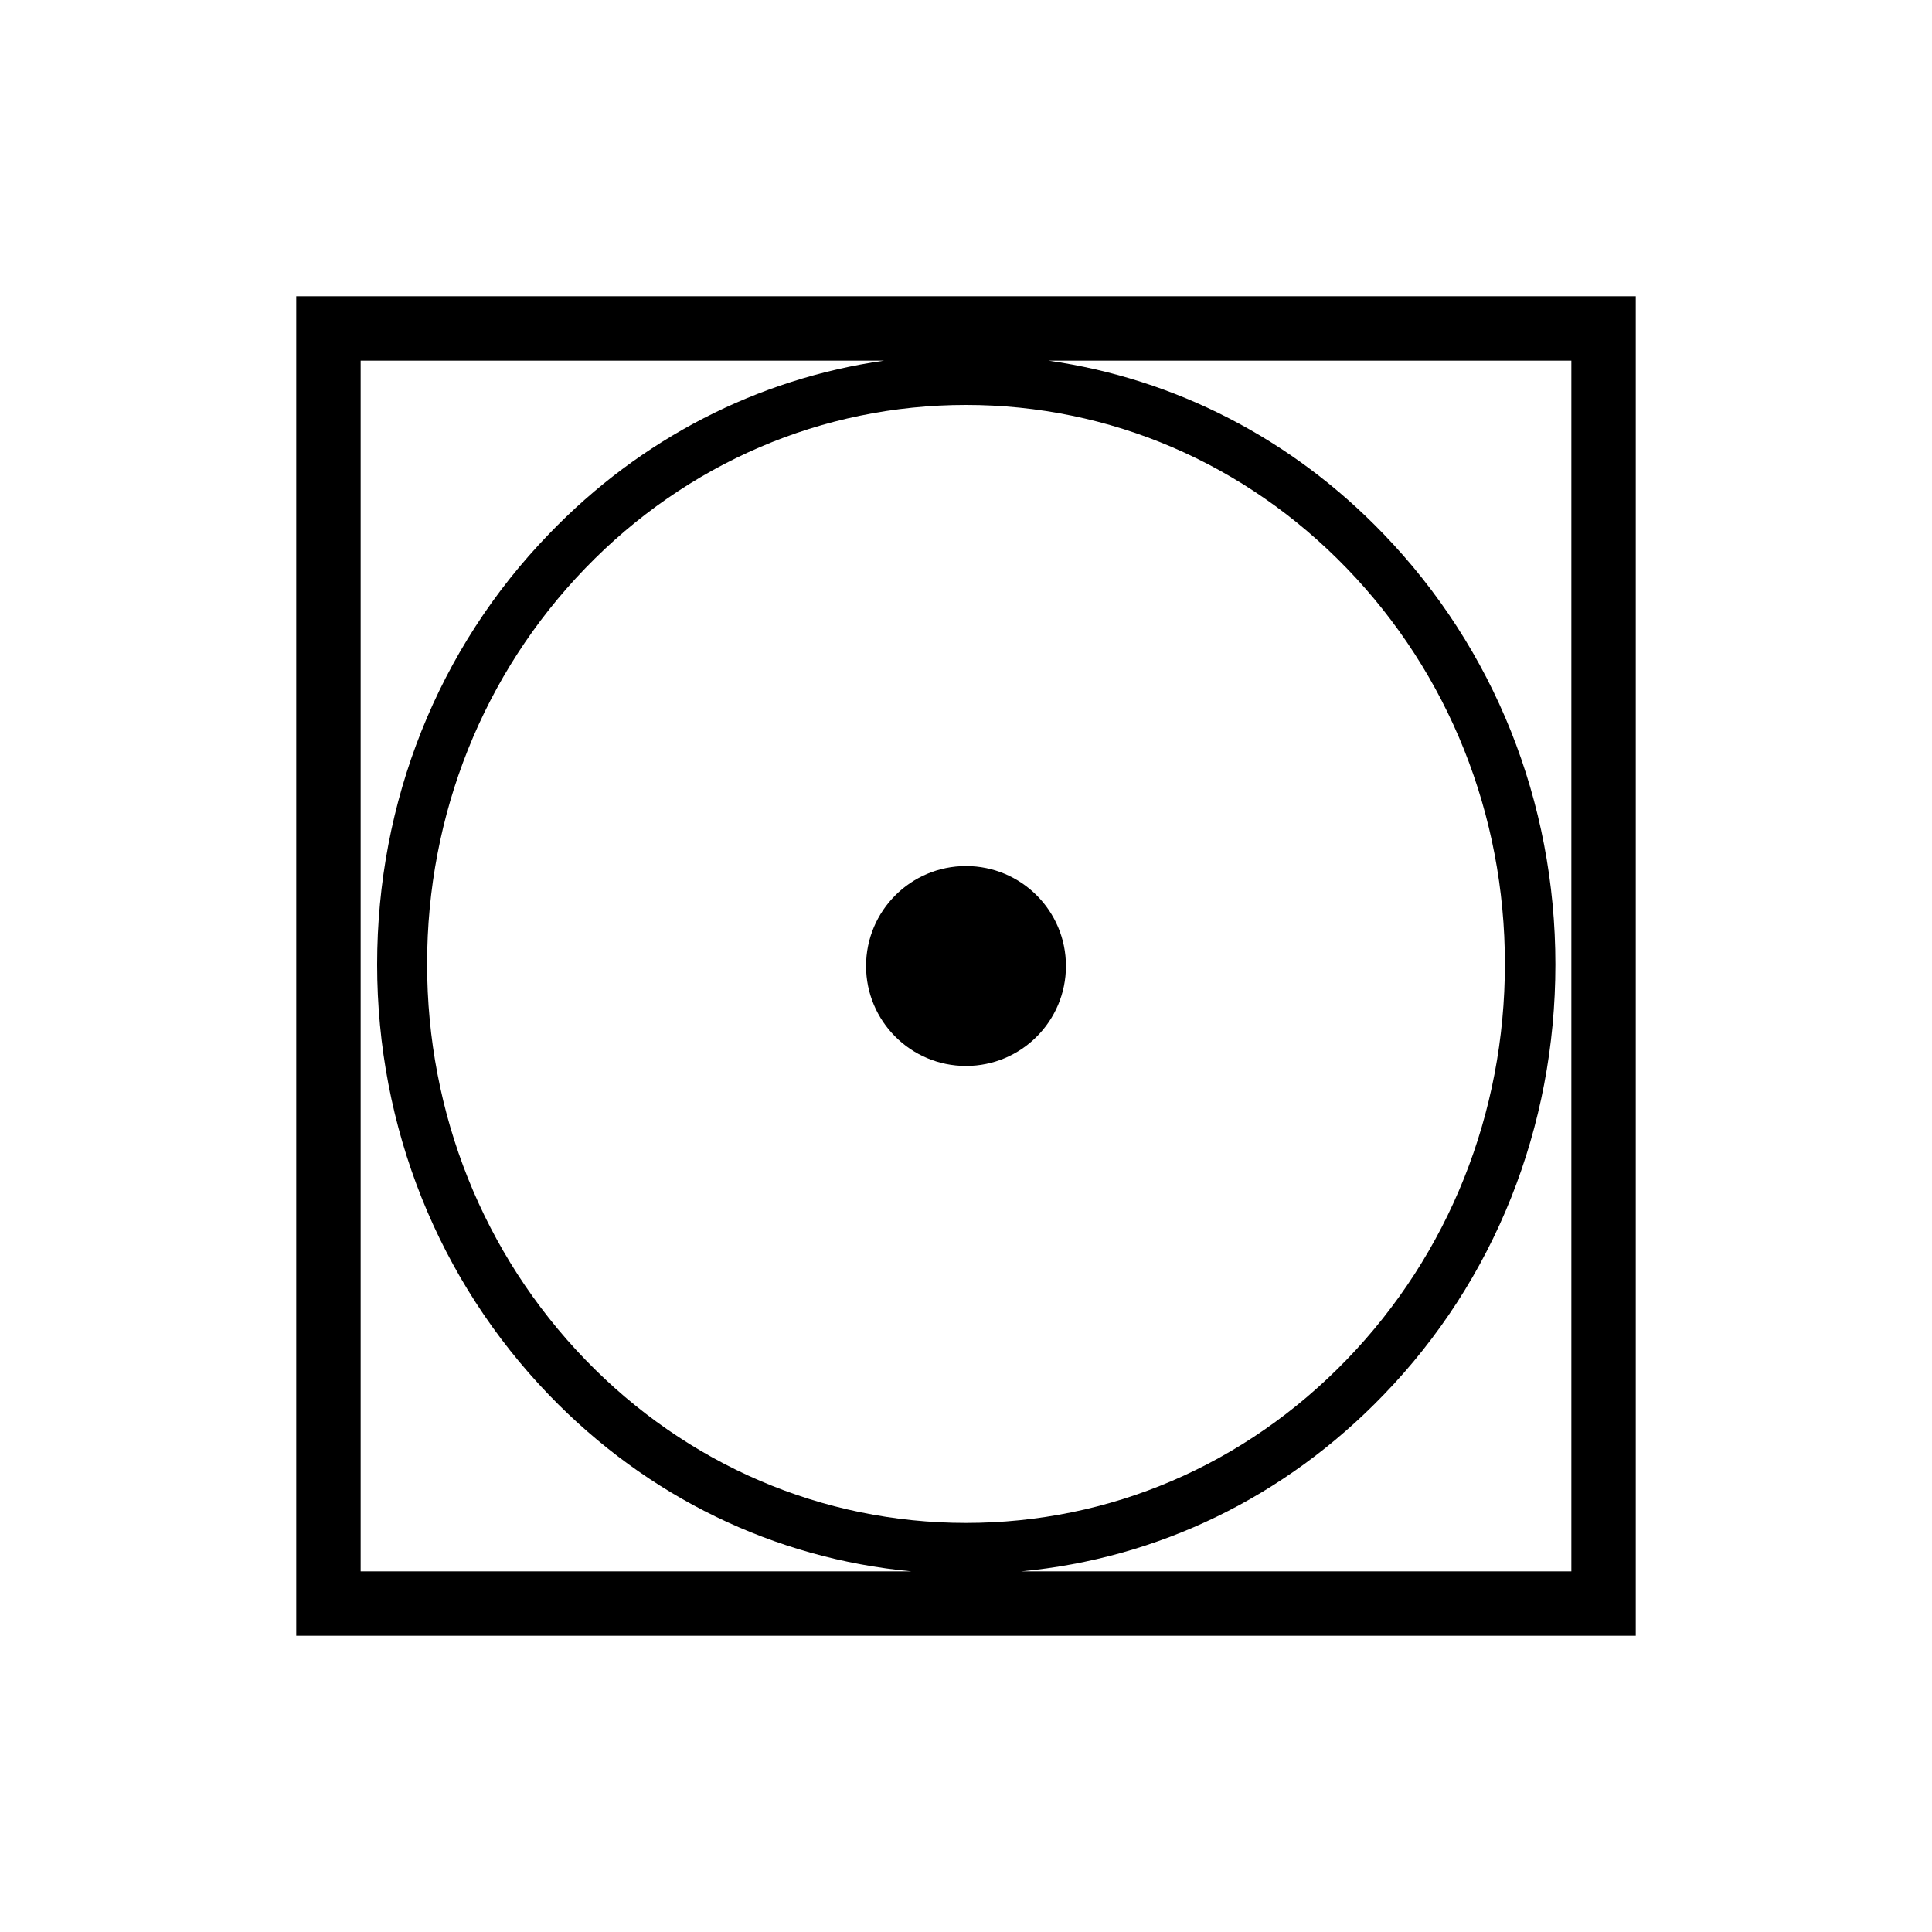 <svg xmlns="http://www.w3.org/2000/svg" viewBox="0 0 375 375"><path d="M57.5 57.5v260h260v-260h-260zM70 70h101.6c-24.5 3.5-47.2 15.1-65 33.6-21.6 22.3-33.4 52-33.4 83.6 0 31.6 11.9 61.3 33.4 83.6 19.1 19.8 43.7 31.7 70.3 34.2H70V70zm117.5 8.6c27.9 0 54.2 11.3 73.9 31.7 19.8 20.5 30.7 47.8 30.7 76.8s-10.9 56.3-30.7 76.8c-19.8 20.5-46 31.7-73.9 31.7-27.9 0-54.2-11.3-73.9-31.7-19.8-20.5-30.7-47.8-30.7-76.8s10.9-56.3 30.7-76.8c19.7-20.4 46-31.7 73.9-31.7zM305 305H198.2c26.6-2.5 51.2-14.4 70.3-34.2 21.6-22.3 33.4-52 33.4-83.6 0-31.6-11.9-61.3-33.4-83.6-17.8-18.5-40.5-30.1-65-33.6H305v235z"/><circle cx="187.5" cy="187.5" r="19.4"/></svg>